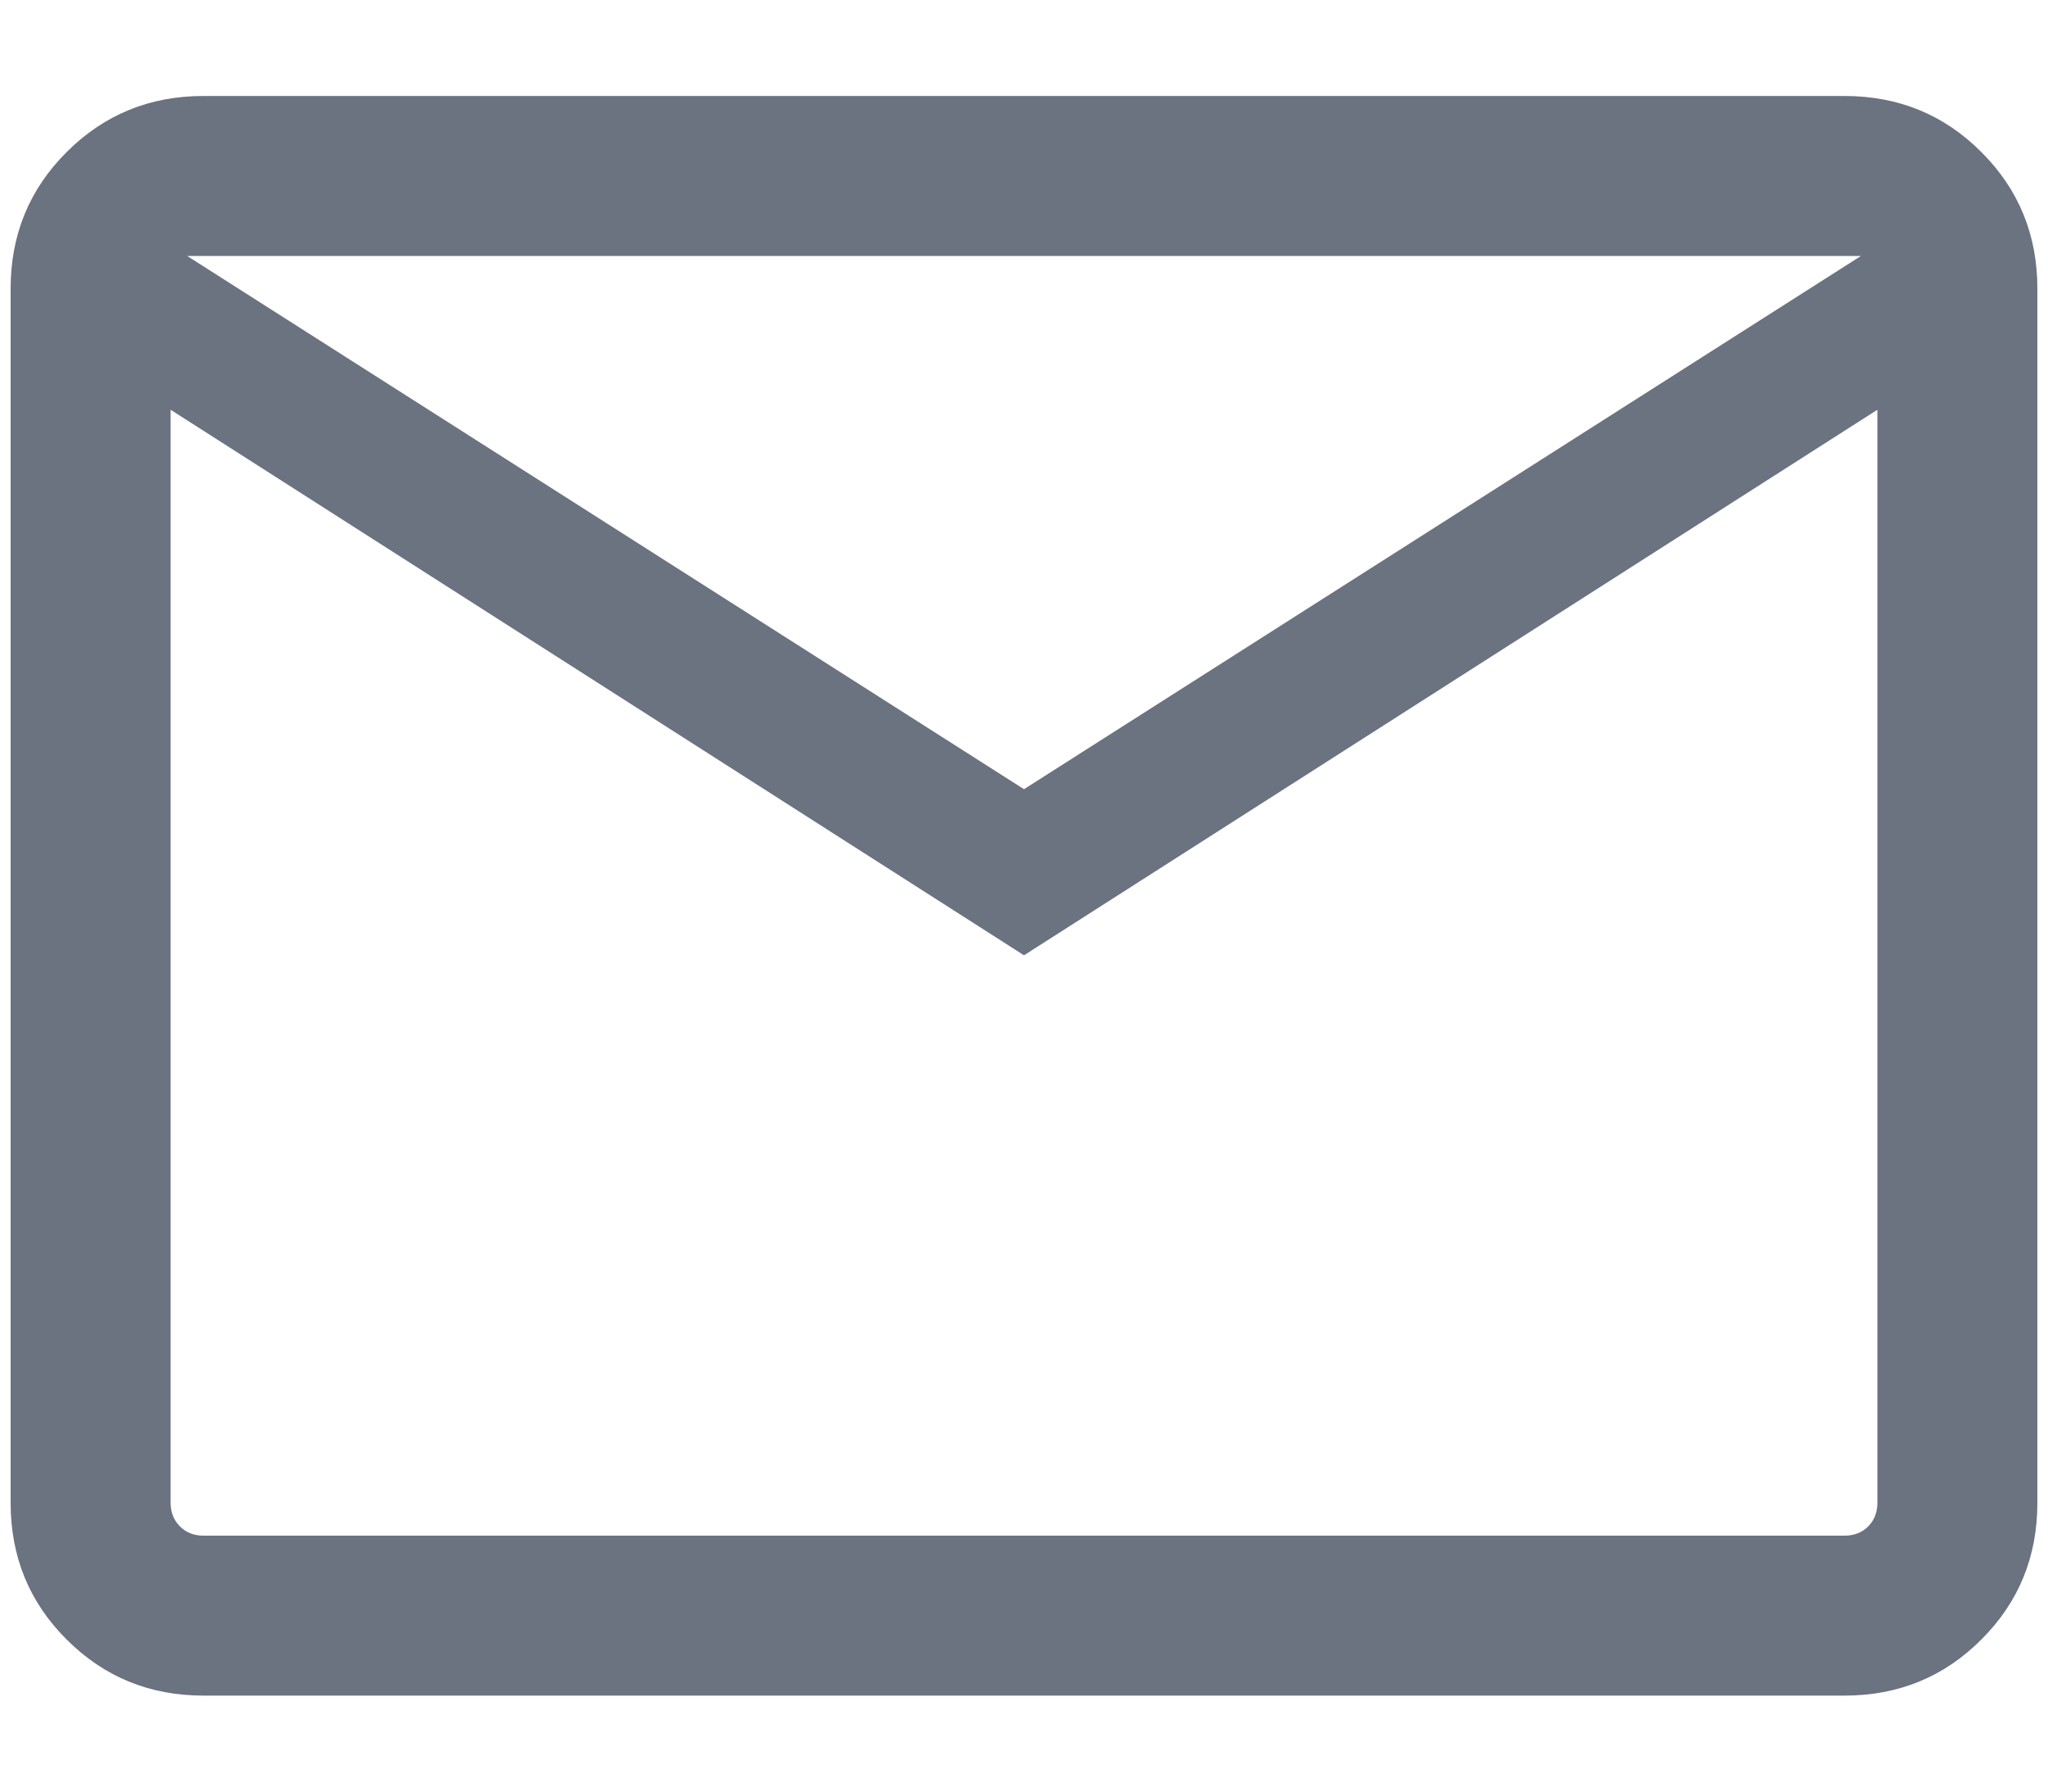 <svg width="16" height="14" viewBox="0 0 16 14" fill="none" xmlns="http://www.w3.org/2000/svg">
  <path d="M1.59 13.25C1.169 13.25 0.813 13.104 0.521 12.812C0.229 12.521 0.083 12.165 0.083 11.743V2.256C0.083 1.835 0.229 1.479 0.521 1.188C0.813 0.896 1.169 0.75 1.59 0.75H14.41C14.831 0.75 15.188 0.896 15.479 1.188C15.771 1.479 15.917 1.835 15.917 2.256V11.743C15.917 12.165 15.771 12.521 15.479 12.812C15.188 13.104 14.831 13.25 14.41 13.25H1.59ZM8 7.465L1.333 3.202V11.743C1.333 11.818 1.358 11.88 1.406 11.928C1.454 11.976 1.515 12 1.59 12H14.41C14.485 12 14.547 11.976 14.595 11.928C14.643 11.88 14.667 11.818 14.667 11.743V3.202L8 7.465ZM8 6.167L14.539 2H1.462L8 6.167ZM1.333 3.202V2V11.743C1.333 11.818 1.358 11.88 1.406 11.928C1.454 11.976 1.515 12 1.59 12H1.333V3.202Z" fill="#6B7280" />
</svg>
